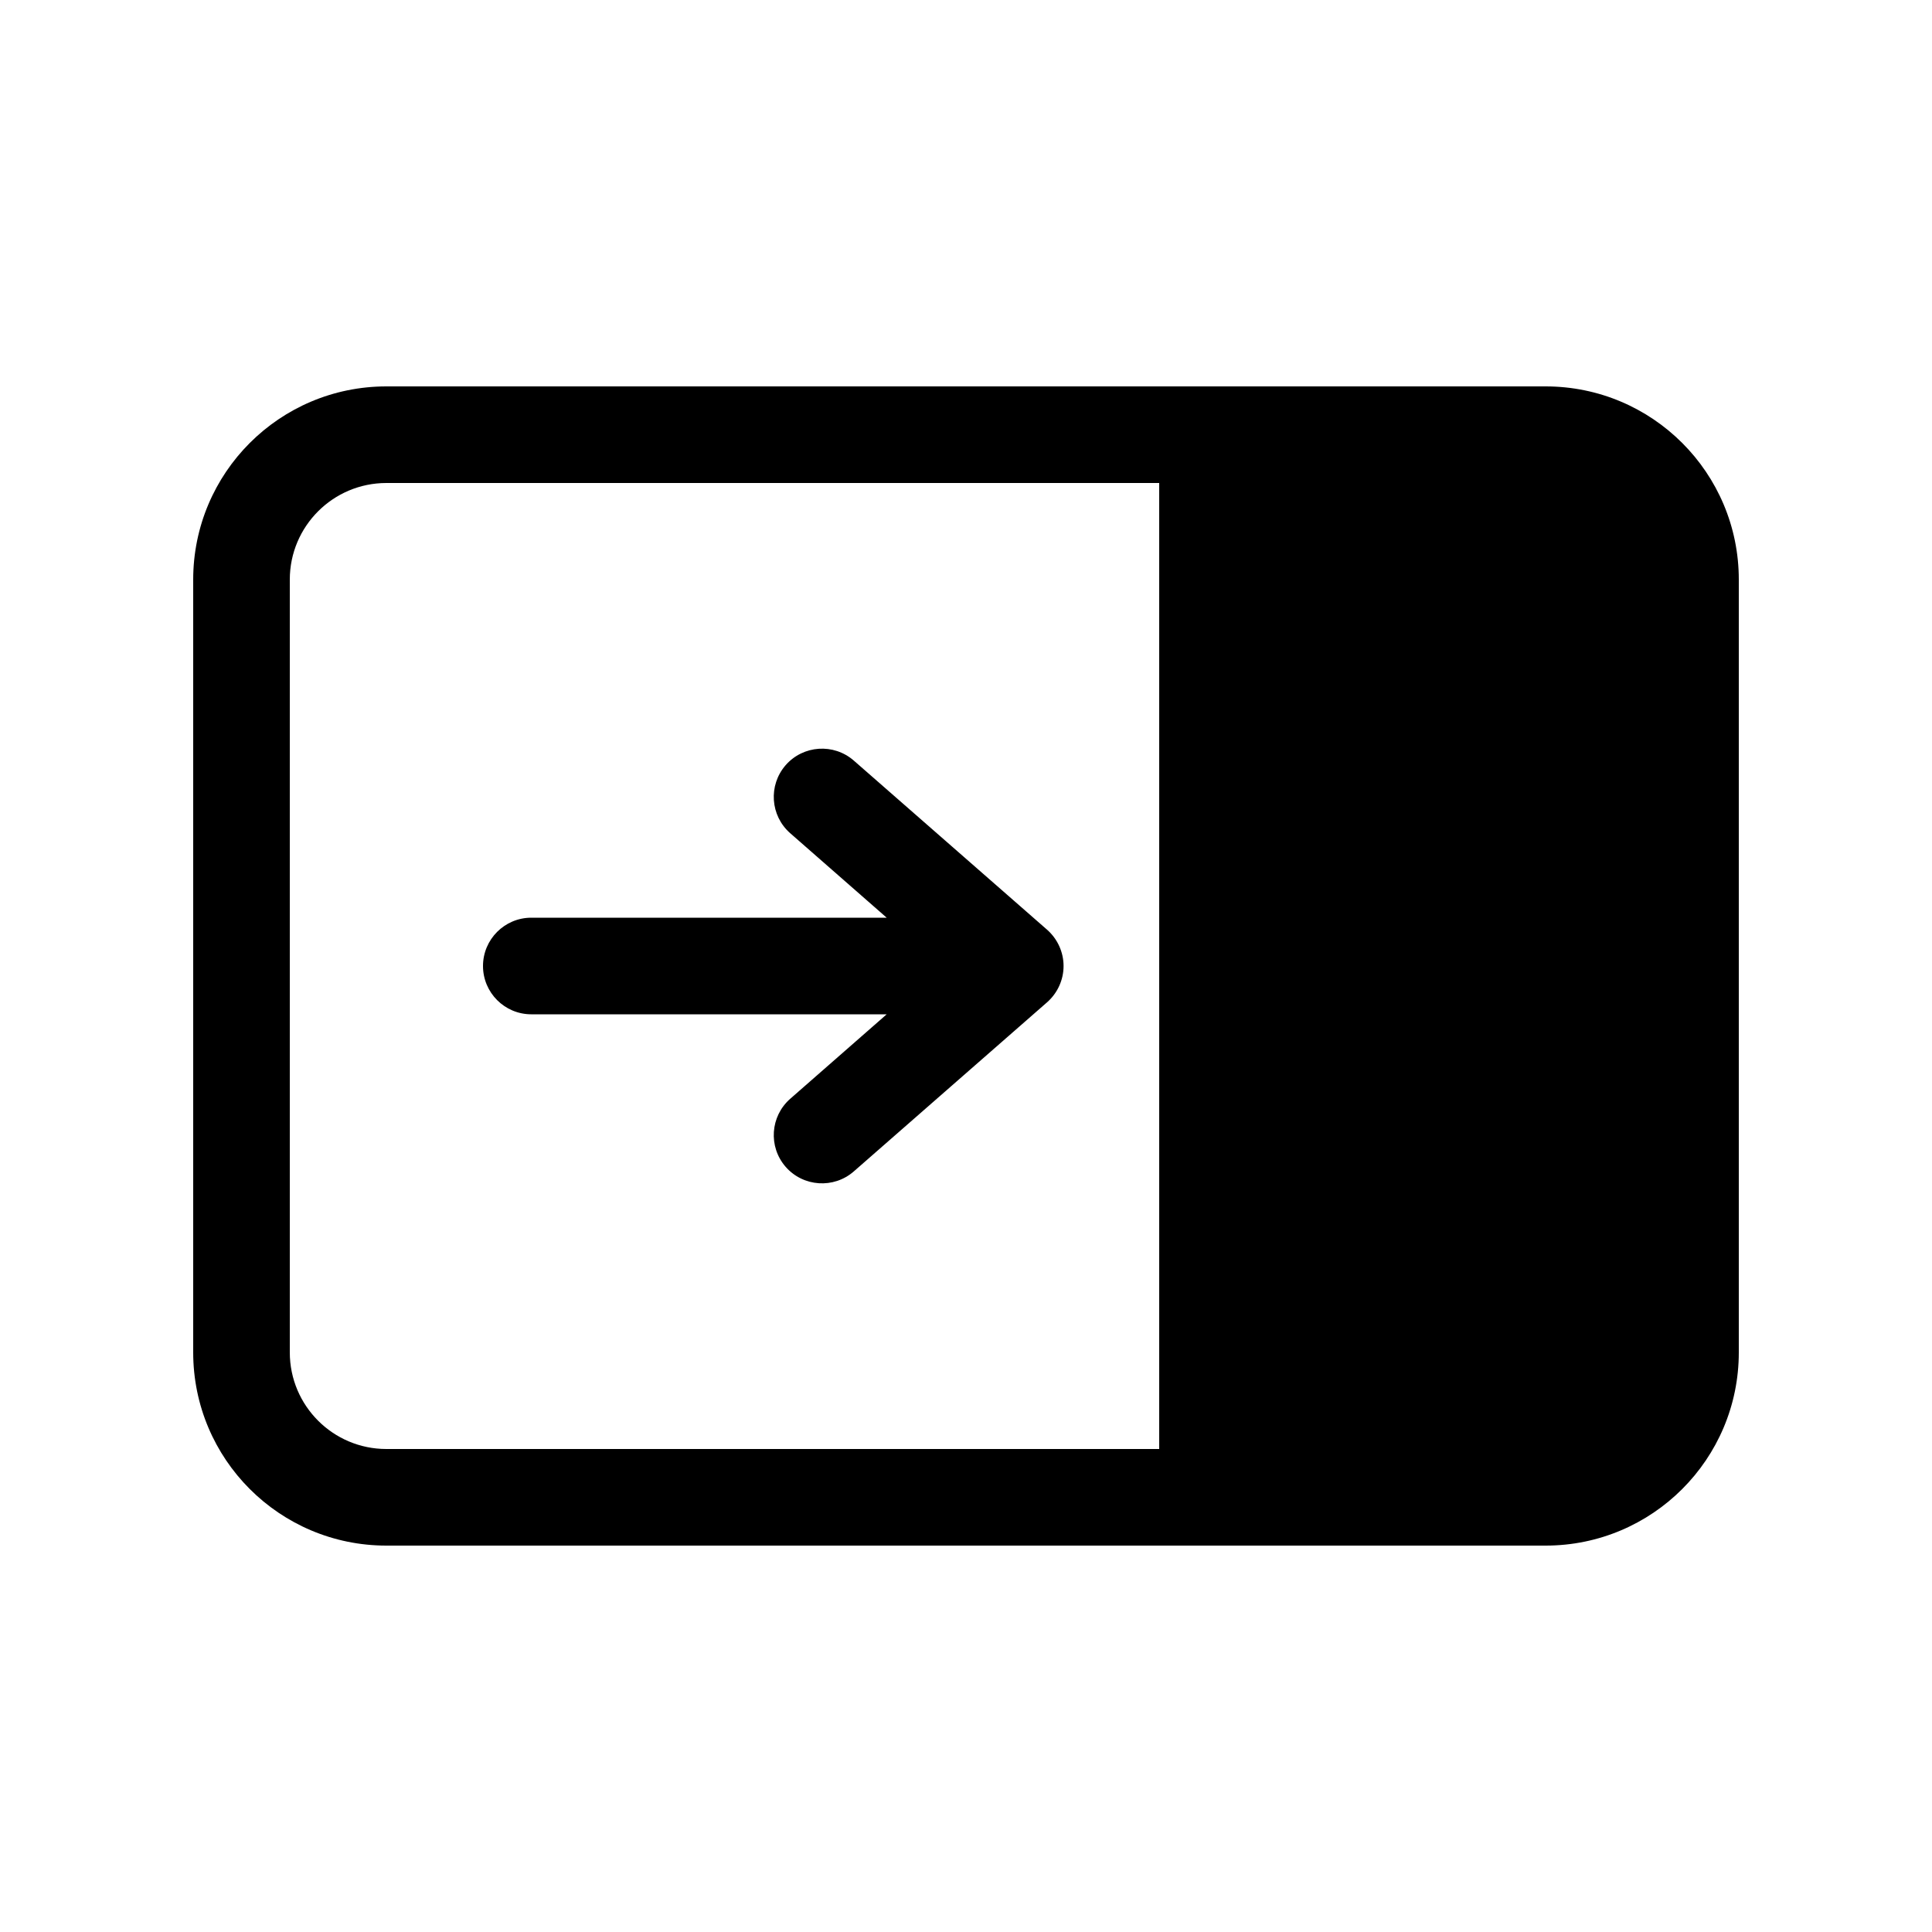 <svg xmlns="http://www.w3.org/2000/svg" viewBox="0 0 20 20" fill="none"><path d="M9.179 10.5L8.181 11.374C7.973 11.556 7.952 11.871 8.133 12.079C8.315 12.287 8.631 12.308 8.839 12.126L10.839 10.376C10.947 10.281 11.01 10.144 11.01 10C11.01 9.856 10.947 9.719 10.839 9.624L8.839 7.874C8.631 7.692 8.315 7.713 8.133 7.921C7.952 8.129 7.973 8.444 8.181 8.626L9.179 9.5L5.5 9.5C5.224 9.5 5 9.724 5 10C5 10.276 5.224 10.5 5.5 10.5L9.179 10.5ZM16 16C17.105 16 18 15.105 18 14V6C18 4.895 17.105 4 16 4H4C2.895 4 2 4.895 2 6V14C2 15.105 2.895 16 4 16L16 16ZM12 5L12 15L4 15C3.448 15 3 14.552 3 14L3 6C3 5.448 3.448 5 4 5L12 5Z" fill="currentColor"/></svg>